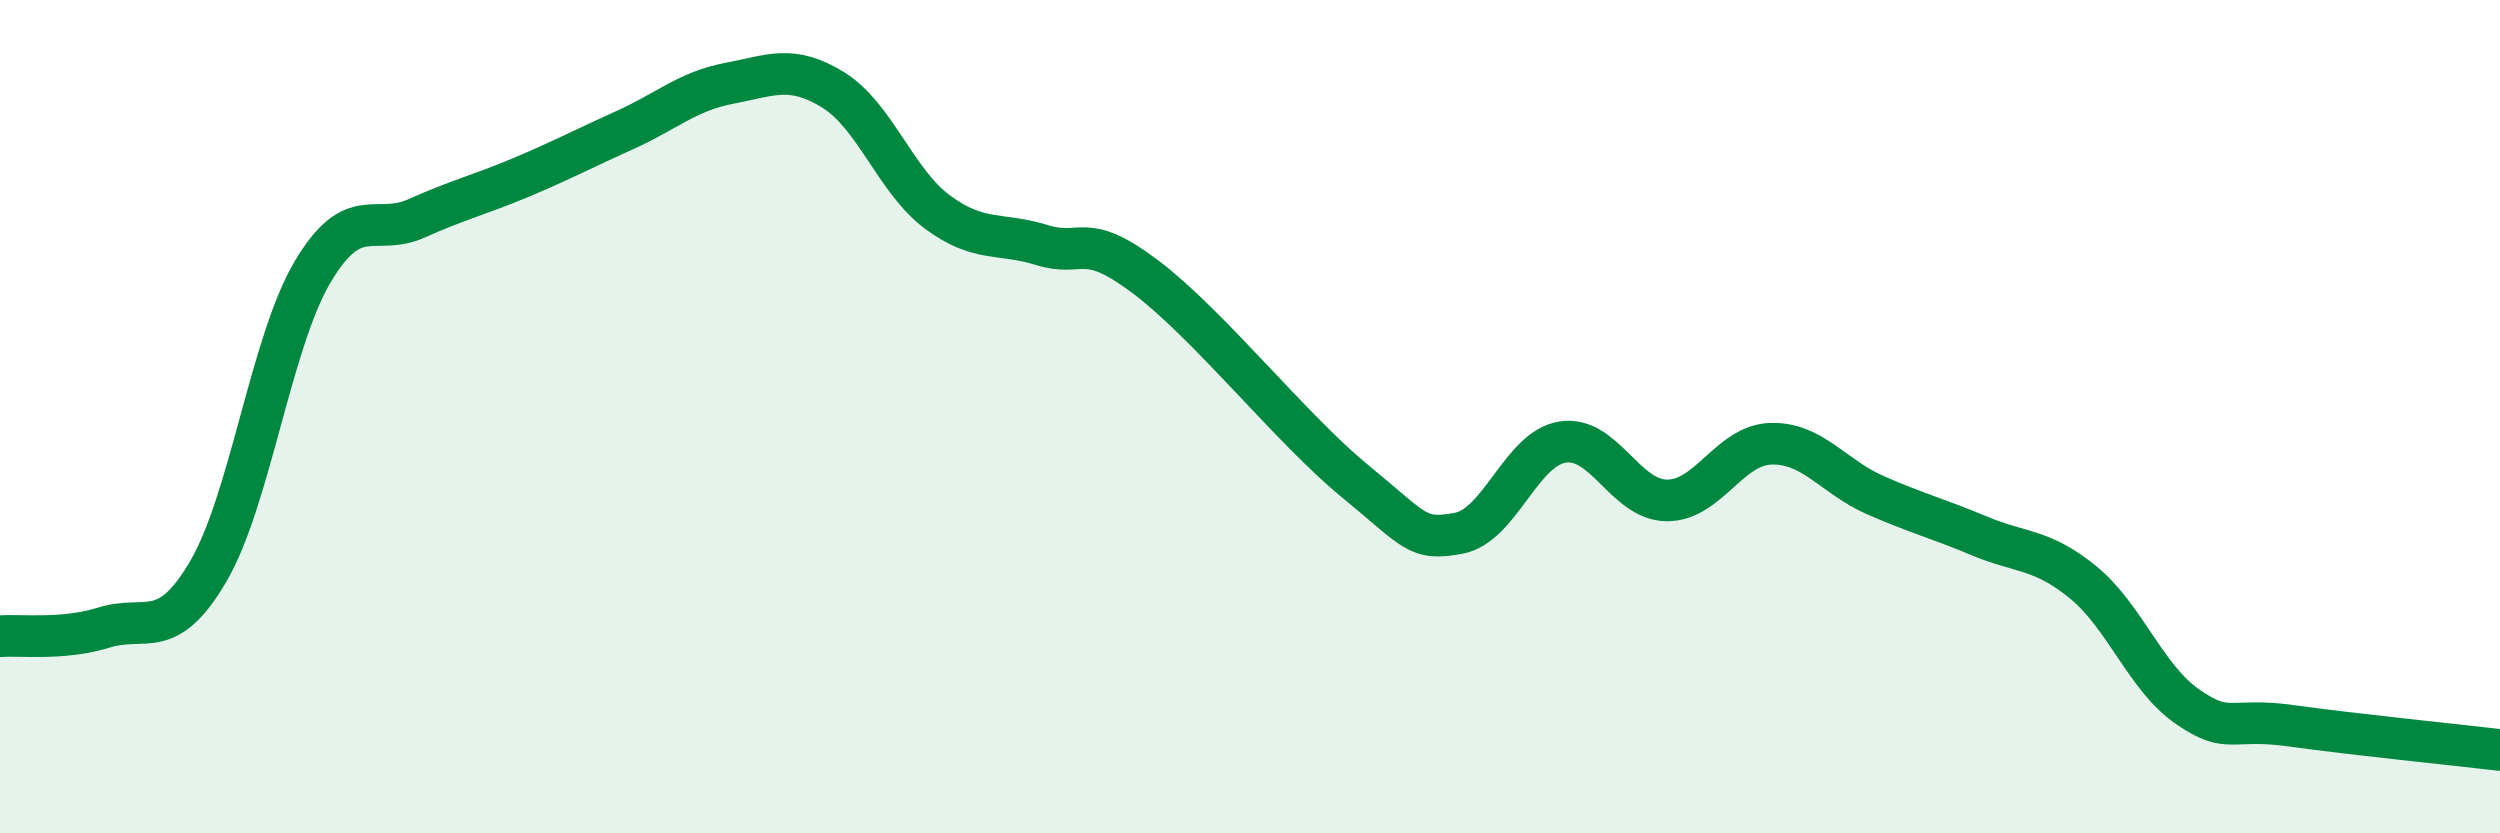 
    <svg width="60" height="20" viewBox="0 0 60 20" xmlns="http://www.w3.org/2000/svg">
      <path
        d="M 0,15.27 C 0.5,15.23 1.5,15.37 2.5,15.06 C 3.5,14.75 4,15.42 5,13.71 C 6,12 6.5,8.22 7.5,6.53 C 8.5,4.84 9,5.69 10,5.24 C 11,4.79 11.5,4.68 12.5,4.26 C 13.5,3.84 14,3.57 15,3.12 C 16,2.67 16.5,2.19 17.5,2 C 18.5,1.81 19,1.54 20,2.16 C 21,2.78 21.5,4.35 22.5,5.09 C 23.5,5.83 24,5.57 25,5.88 C 26,6.19 26,5.52 27.5,6.65 C 29,7.78 31,10.3 32.5,11.53 C 34,12.76 34,12.98 35,12.8 C 36,12.62 36.5,10.77 37.5,10.61 C 38.5,10.45 39,12 40,12.01 C 41,12.02 41.5,10.68 42.5,10.65 C 43.5,10.62 44,11.44 45,11.88 C 46,12.32 46.5,12.44 47.5,12.86 C 48.5,13.28 49,13.16 50,13.98 C 51,14.8 51.5,16.27 52.5,16.96 C 53.5,17.65 53.5,17.21 55,17.42 C 56.5,17.63 59,17.88 60,18L60 20L0 20Z"
        fill="#008740"
        opacity="0.1"
        stroke-linecap="round"
        stroke-linejoin="round"
      />
      <path
        d="M 0,15.27 C 0.5,15.23 1.5,15.37 2.5,15.06 C 3.5,14.75 4,15.42 5,13.71 C 6,12 6.5,8.22 7.5,6.53 C 8.5,4.84 9,5.69 10,5.24 C 11,4.79 11.5,4.68 12.5,4.26 C 13.5,3.84 14,3.57 15,3.12 C 16,2.67 16.5,2.19 17.5,2 C 18.5,1.81 19,1.54 20,2.16 C 21,2.78 21.5,4.35 22.5,5.09 C 23.5,5.83 24,5.57 25,5.88 C 26,6.19 26,5.52 27.5,6.65 C 29,7.78 31,10.3 32.5,11.53 C 34,12.76 34,12.98 35,12.8 C 36,12.62 36.5,10.77 37.5,10.61 C 38.5,10.45 39,12 40,12.01 C 41,12.02 41.5,10.68 42.5,10.65 C 43.5,10.62 44,11.44 45,11.88 C 46,12.32 46.5,12.44 47.5,12.86 C 48.5,13.28 49,13.16 50,13.98 C 51,14.8 51.5,16.27 52.5,16.96 C 53.5,17.65 53.5,17.21 55,17.42 C 56.5,17.63 59,17.88 60,18"
        stroke="#008740"
        stroke-width="1"
        fill="none"
        stroke-linecap="round"
        stroke-linejoin="round"
      />
    </svg>
  